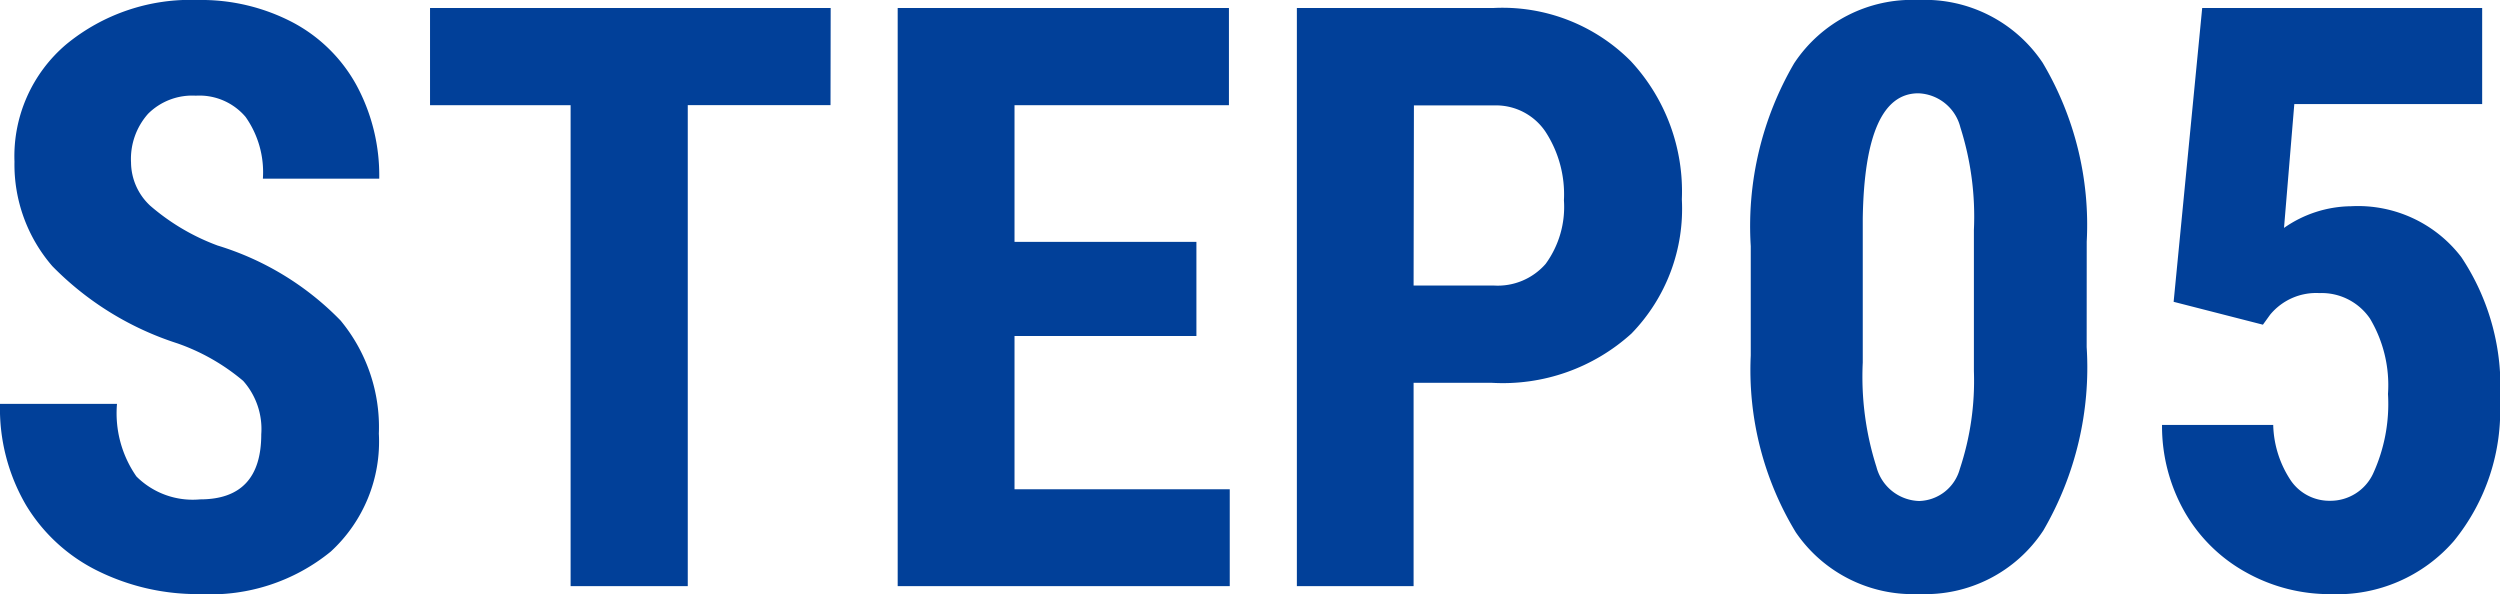 <svg xmlns="http://www.w3.org/2000/svg" width="46.113" height="10.957" viewBox="0 0 46.113 10.957">
  <path id="flowofavailable_num_05" d="M5.361-2.8a1.336,1.336,0,0,0-.333-.985,3.837,3.837,0,0,0-1.212-.692A5.649,5.649,0,0,1,1.509-5.9a2.863,2.863,0,0,1-.7-1.93,2.706,2.706,0,0,1,.956-2.164,3.606,3.606,0,0,1,2.428-.817,3.635,3.635,0,0,1,1.75.414A2.871,2.871,0,0,1,7.123-9.229a3.5,3.5,0,0,1,.414,1.714H5.391a1.768,1.768,0,0,0-.319-1.139,1.116,1.116,0,0,0-.919-.392,1.151,1.151,0,0,0-.879.333,1.253,1.253,0,0,0-.315.9,1.1,1.1,0,0,0,.352.795,4.043,4.043,0,0,0,1.245.736A5.335,5.335,0,0,1,6.823-4.9a3.084,3.084,0,0,1,.707,2.087A2.753,2.753,0,0,1,6.643-.637a3.508,3.508,0,0,1-2.41.784A4.15,4.15,0,0,1,2.351-.278,3.186,3.186,0,0,1,1.022-1.494a3.532,3.532,0,0,1-.48-1.868H2.7a2.038,2.038,0,0,0,.359,1.34A1.469,1.469,0,0,0,4.233-1.6Q5.361-1.6,5.361-2.8Zm10.5-6.072H13.228V0H11.067V-8.87H8.474v-1.794h7.39ZM22.61-4.614H19.255v2.827h3.97V0H17.1V-10.664H23.21V-8.87H19.255v2.52H22.61Zm4.006.864V0H24.463V-10.664H28.1a3.333,3.333,0,0,1,2.523.981,3.53,3.53,0,0,1,.941,2.549,3.3,3.3,0,0,1-.93,2.476,3.533,3.533,0,0,1-2.578.908Zm0-1.794H28.1a1.172,1.172,0,0,0,.952-.4,1.784,1.784,0,0,0,.337-1.172,2.114,2.114,0,0,0-.344-1.271,1.1,1.1,0,0,0-.923-.48h-1.5ZM39.031-4.409a5.974,5.974,0,0,1-.8,3.384A2.608,2.608,0,0,1,35.94.146,2.617,2.617,0,0,1,33.666-.992a5.768,5.768,0,0,1-.831-3.263V-6.27a5.961,5.961,0,0,1,.8-3.373,2.609,2.609,0,0,1,2.292-1.168,2.616,2.616,0,0,1,2.292,1.157,5.855,5.855,0,0,1,.813,3.3ZM36.951-6.57a5.428,5.428,0,0,0-.249-1.89.83.83,0,0,0-.776-.63q-.989,0-1.025,2.307v2.659A5.466,5.466,0,0,0,35.153-2.2a.84.84,0,0,0,.787.63.8.8,0,0,0,.751-.59,5.144,5.144,0,0,0,.26-1.805Zm3.684,1.326.527-5.42h5.164v1.772H42.861l-.19,2.285a2.195,2.195,0,0,1,1.238-.4,2.4,2.4,0,0,1,2.032.938,4.3,4.3,0,0,1,.714,2.651,3.81,3.81,0,0,1-.85,2.585,2.852,2.852,0,0,1-2.271.981,3.157,3.157,0,0,1-1.56-.4,2.941,2.941,0,0,1-1.132-1.11,3.2,3.2,0,0,1-.421-1.611h2.051a1.93,1.93,0,0,0,.33,1.033.863.863,0,0,0,.718.366.868.868,0,0,0,.791-.494,3.085,3.085,0,0,0,.278-1.476,2.4,2.4,0,0,0-.333-1.392,1.08,1.08,0,0,0-.934-.469,1.1,1.1,0,0,0-.908.4l-.132.183Z" transform="translate(-0.542 10.811)" fill="#014099"/>
</svg>
